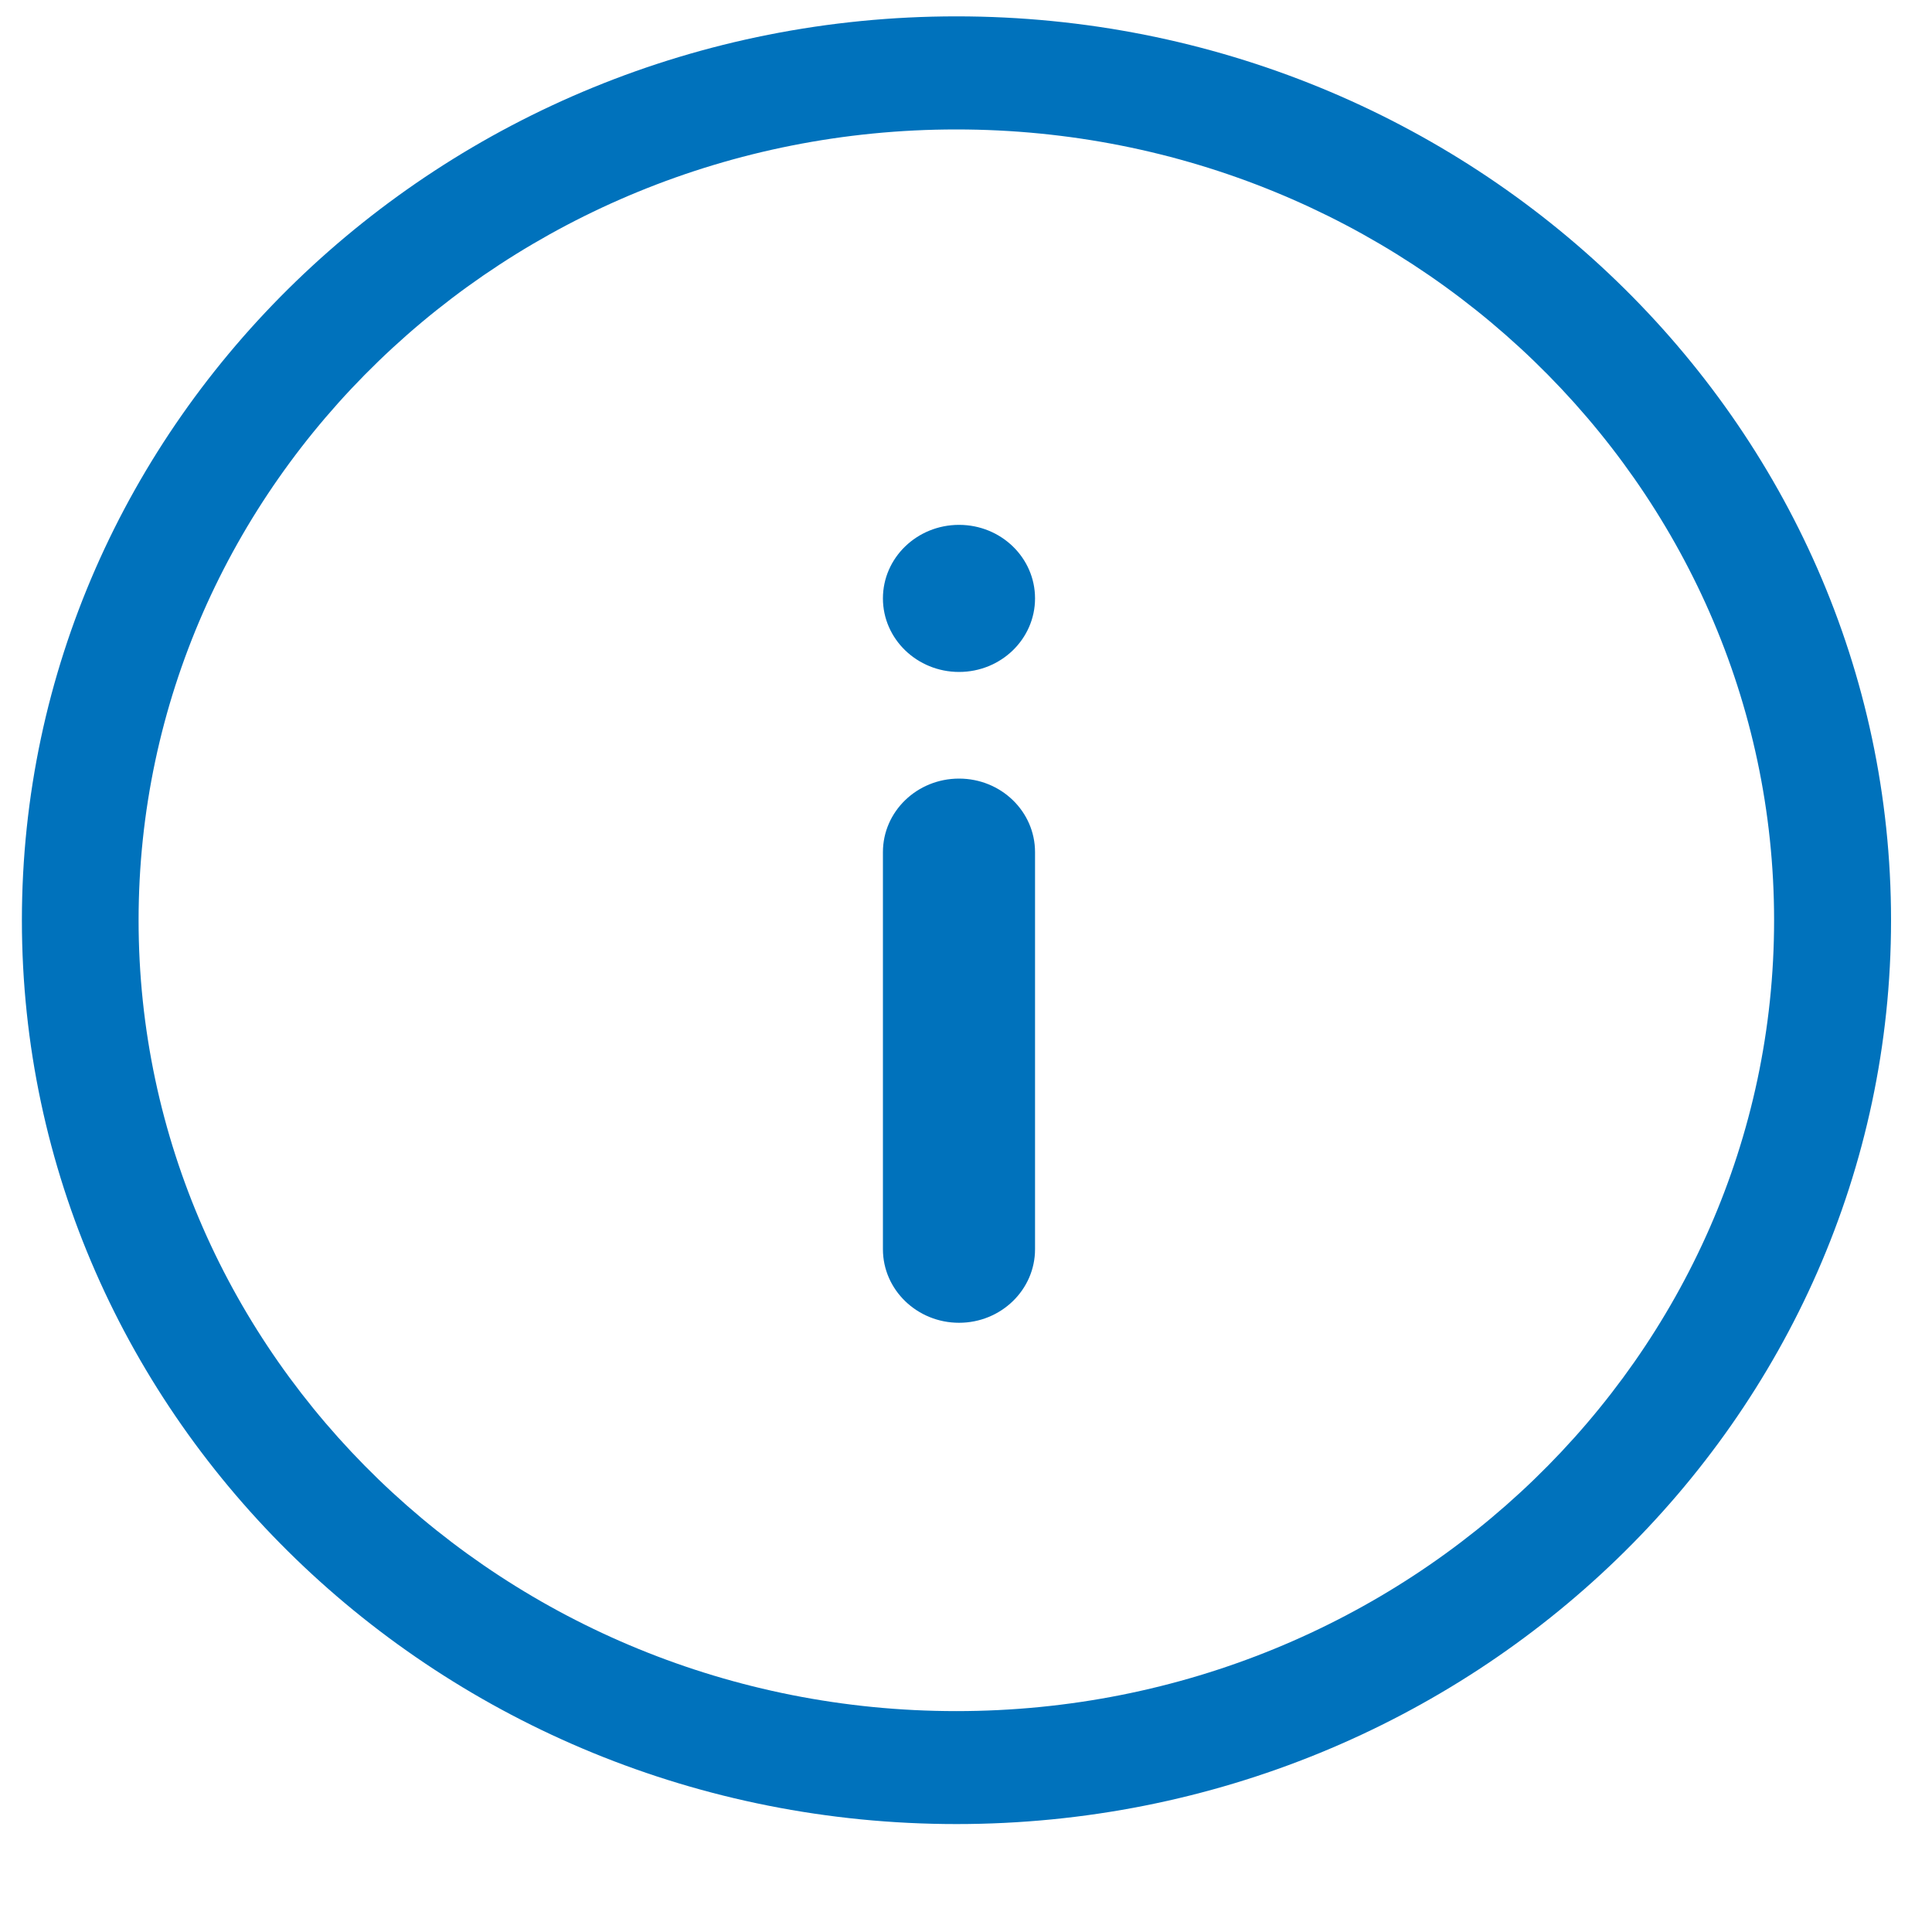 <svg width="15" height="15" viewBox="0 0 15 15" fill="none" xmlns="http://www.w3.org/2000/svg">
<path fill-rule="evenodd" clip-rule="evenodd" d="M8.036 9.699V6.616C8.036 6.3 7.772 6.045 7.446 6.045C7.12 6.045 6.855 6.3 6.855 6.616V9.699C6.855 10.014 7.12 10.27 7.446 10.27C7.772 10.27 8.036 10.014 8.036 9.699ZM7.446 4.075C7.12 4.075 6.855 4.33 6.855 4.646C6.855 4.961 7.12 5.217 7.446 5.217C7.772 5.217 8.036 4.961 8.036 4.646C8.036 4.33 7.772 4.075 7.446 4.075Z" fill="#0072BC"/>
<path fill-rule="evenodd" clip-rule="evenodd" d="M7.426 14.162C3.425 14.162 0.17 11.014 0.17 7.145C0.17 3.275 3.425 0.127 7.426 0.127C11.427 0.127 14.682 3.275 14.682 7.145C14.682 11.014 11.427 14.162 7.426 14.162ZM7.425 1.005C3.924 1.005 1.076 3.759 1.076 7.145C1.076 10.531 3.924 13.285 7.425 13.285C10.926 13.285 13.774 10.531 13.774 7.145C13.774 3.759 10.926 1.005 7.425 1.005Z" fill="#0072BC"/>
</svg>
